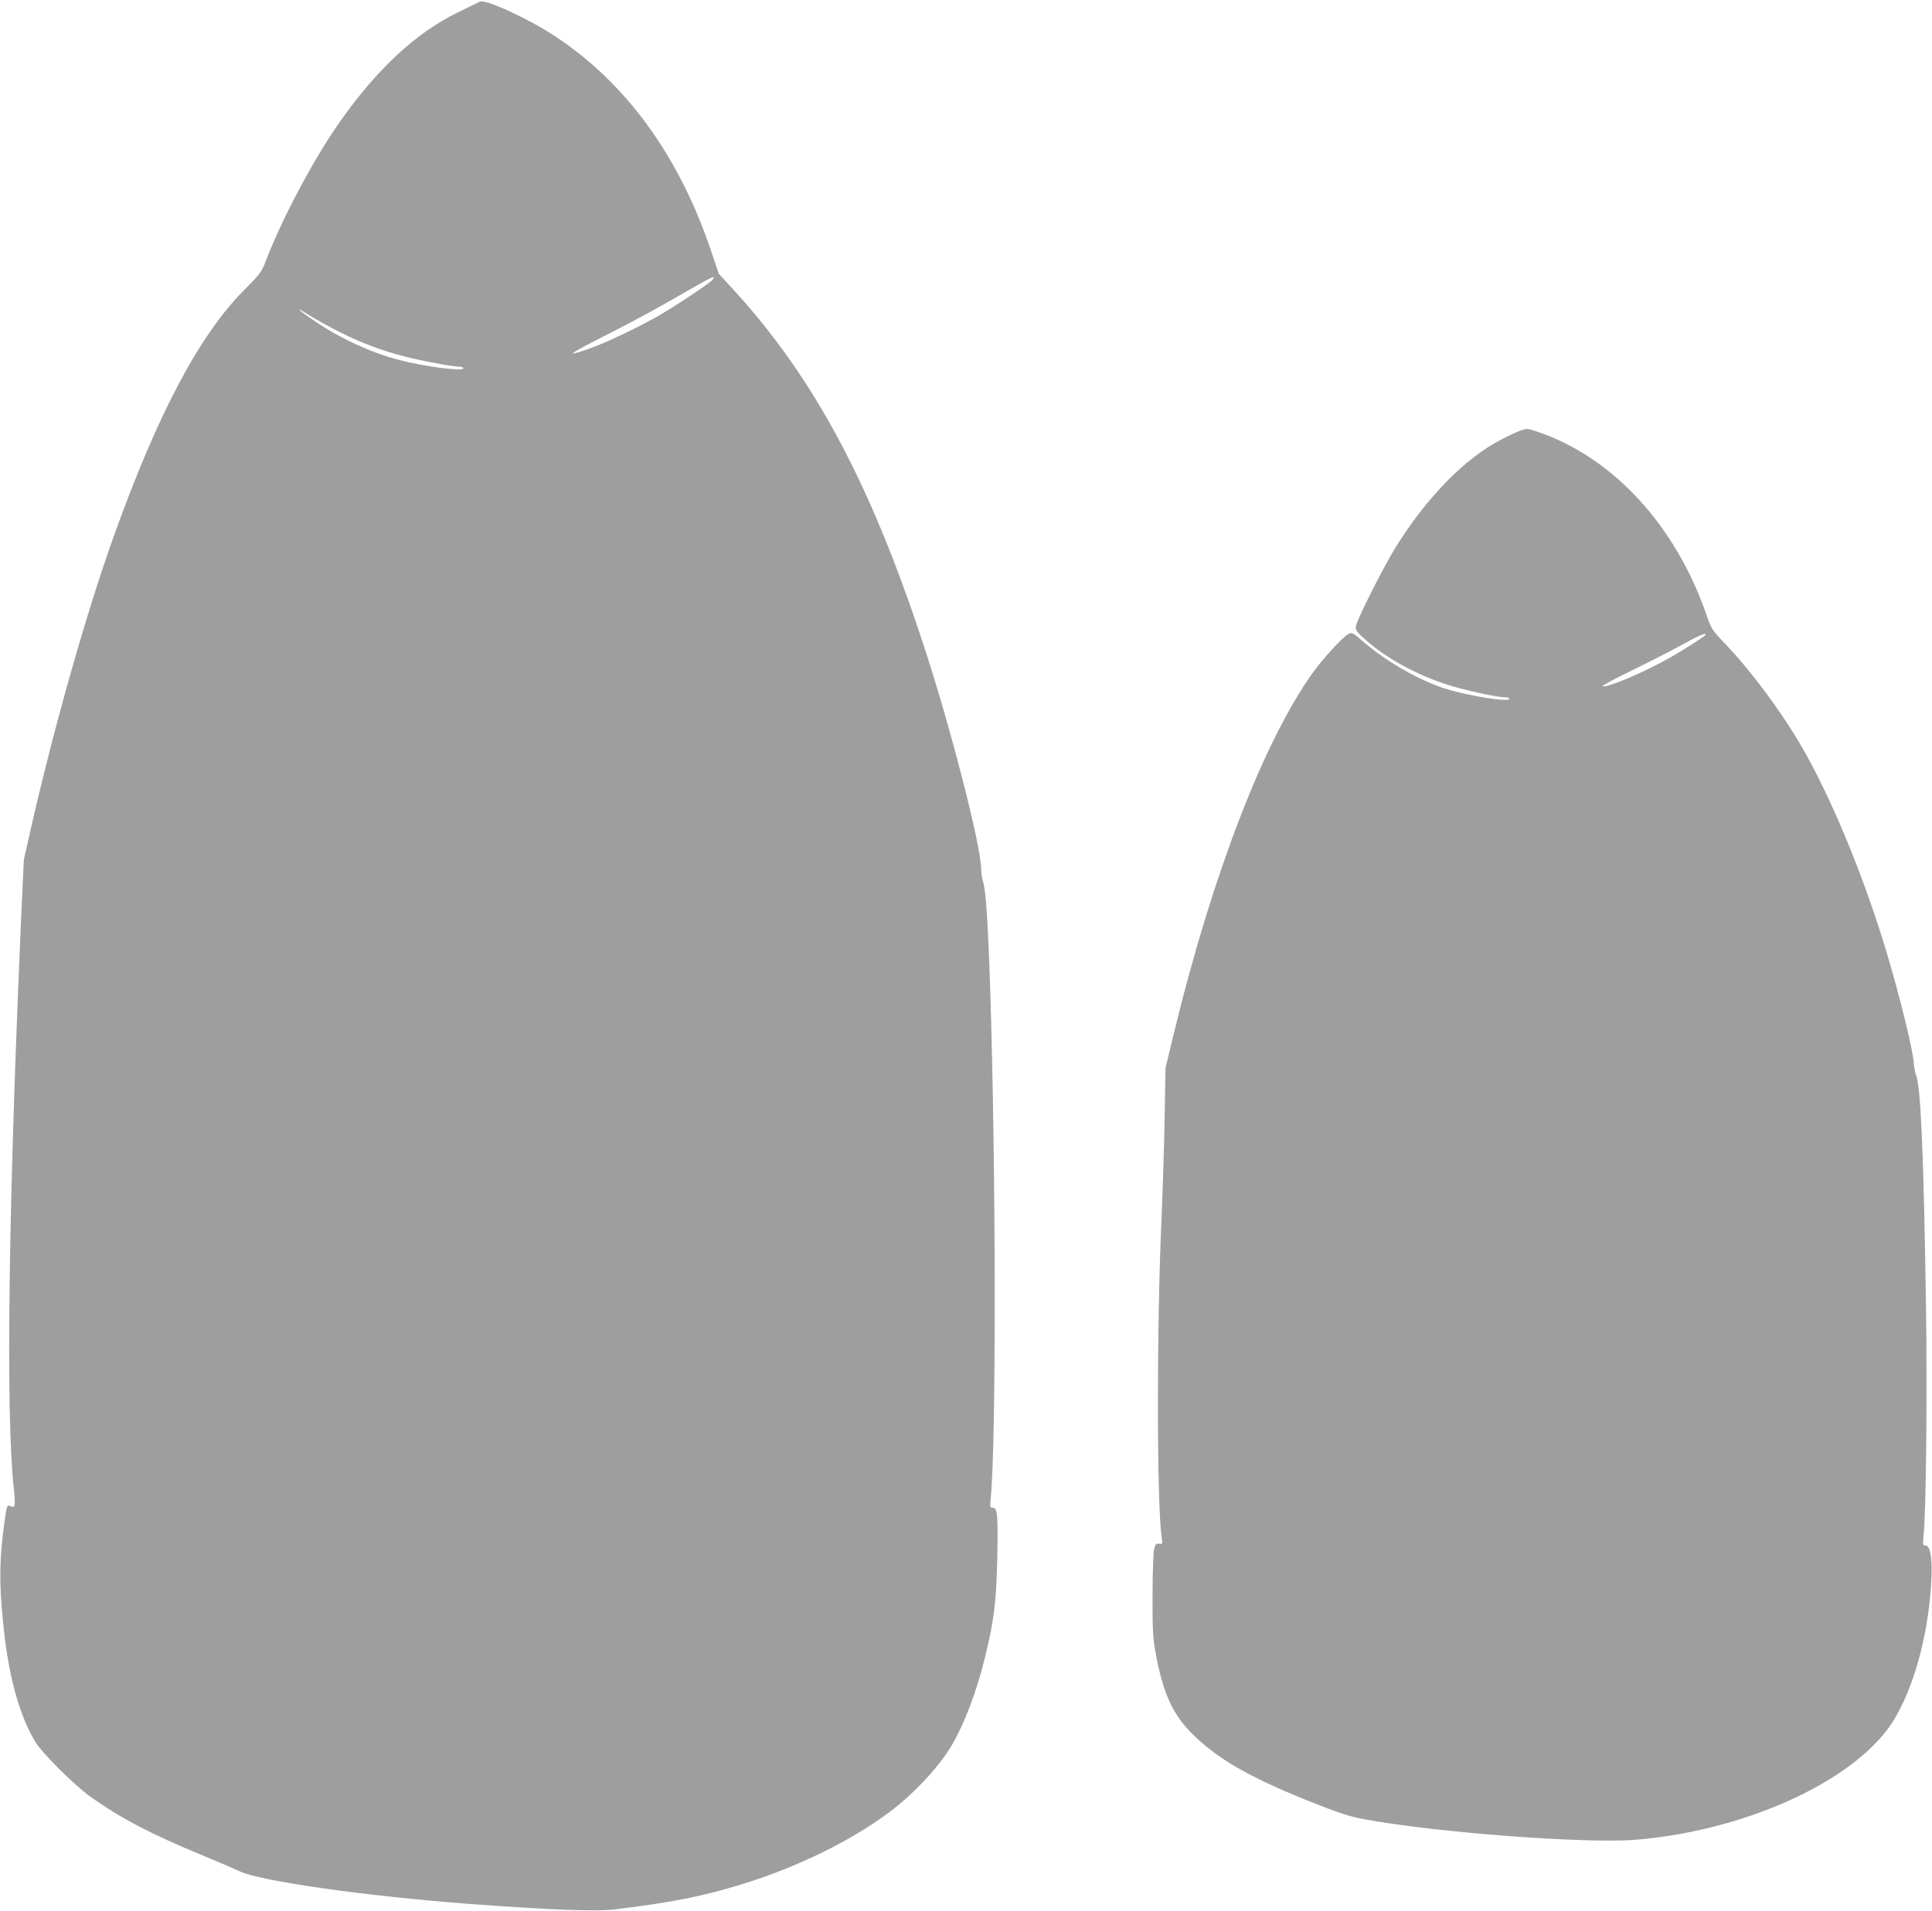 <?xml version="1.0" standalone="no"?>
<!DOCTYPE svg PUBLIC "-//W3C//DTD SVG 20010904//EN"
 "http://www.w3.org/TR/2001/REC-SVG-20010904/DTD/svg10.dtd">
<svg version="1.0" xmlns="http://www.w3.org/2000/svg"
 width="1280pt" height="1266pt" viewBox="0 0 1280 1266"
 preserveAspectRatio="xMidYMid meet">
<g transform="translate(0,1266) scale(0.1,-0.1)"
fill="#9e9e9e" stroke="none">
<path d="M3179 12649 c-7 -4 -75 -36 -149 -73 -273 -133 -530 -371 -777 -721
-178 -253 -388 -649 -499 -942 -20 -52 -39 -78 -132 -170 -299 -299 -576 -820
-869 -1638 -180 -504 -389 -1239 -544 -1915 l-51 -225 -14 -300 c-88 -1972
-107 -3365 -53 -3863 13 -117 9 -138 -20 -122 -24 12 -26 6 -40 -95 -35 -251
-38 -402 -11 -670 34 -351 103 -608 212 -793 43 -74 260 -290 366 -366 205
-145 399 -247 748 -391 114 -47 220 -93 236 -101 127 -66 832 -166 1528 -219
542 -40 836 -51 963 -36 381 46 581 86 847 168 366 113 722 288 976 479 166
125 332 305 415 449 80 139 159 348 213 566 60 242 77 374 83 656 6 290 2 343
-29 343 -19 0 -20 4 -14 67 37 376 34 2223 -4 3378 -14 428 -29 651 -46 699
-7 23 -14 64 -14 91 0 150 -206 951 -382 1484 -353 1077 -730 1777 -1268 2362
l-88 95 -52 155 c-211 624 -558 1103 -1025 1414 -177 118 -468 253 -506 234z
m1541 -1844 c-18 -21 -228 -162 -343 -229 -131 -77 -361 -187 -470 -225 -173
-61 -148 -41 123 96 204 104 319 167 579 317 110 63 138 74 111 41z m-2472
-344 c143 -72 281 -124 426 -161 112 -30 329 -70 372 -70 13 0 24 -5 24 -10 0
-23 -264 12 -429 56 -181 47 -381 139 -546 250 -117 78 -155 114 -52 49 49
-31 141 -82 205 -114z"/>
<path d="M10068 9805 c-21 -8 -77 -34 -125 -59 -238 -123 -489 -380 -694 -708
-78 -125 -255 -475 -265 -524 -5 -28 0 -36 56 -87 136 -123 335 -234 544 -302
110 -36 333 -85 387 -85 16 0 29 -5 29 -10 0 -27 -310 26 -455 77 -169 61
-365 175 -509 298 -74 64 -79 67 -103 54 -37 -20 -170 -164 -236 -257 -321
-448 -660 -1325 -912 -2357 l-63 -260 -6 -330 c-3 -181 -13 -487 -21 -680 -32
-714 -31 -1867 1 -2098 7 -47 6 -49 -16 -45 -20 3 -25 -3 -34 -37 -5 -22 -10
-159 -10 -305 -1 -229 2 -281 21 -385 47 -259 112 -403 238 -529 169 -169 381
-291 780 -451 204 -81 260 -99 370 -120 474 -87 1456 -161 1787 -135 698 56
1393 360 1674 733 129 173 234 479 274 807 30 241 21 410 -22 410 -19 0 -20 4
-14 63 17 164 25 941 16 1537 -15 984 -34 1430 -65 1515 -8 22 -14 55 -15 73
-1 75 -94 455 -185 757 -153 505 -371 1029 -566 1361 -134 228 -330 491 -497
666 -89 93 -93 98 -128 199 -204 588 -616 1035 -1108 1205 -79 27 -78 27 -128
9z m1232 -1350 c0 -8 -144 -101 -246 -158 -173 -97 -407 -195 -437 -184 -7 2
76 47 183 99 107 52 258 129 335 171 127 69 165 86 165 72z"/>
</g>
</svg>
